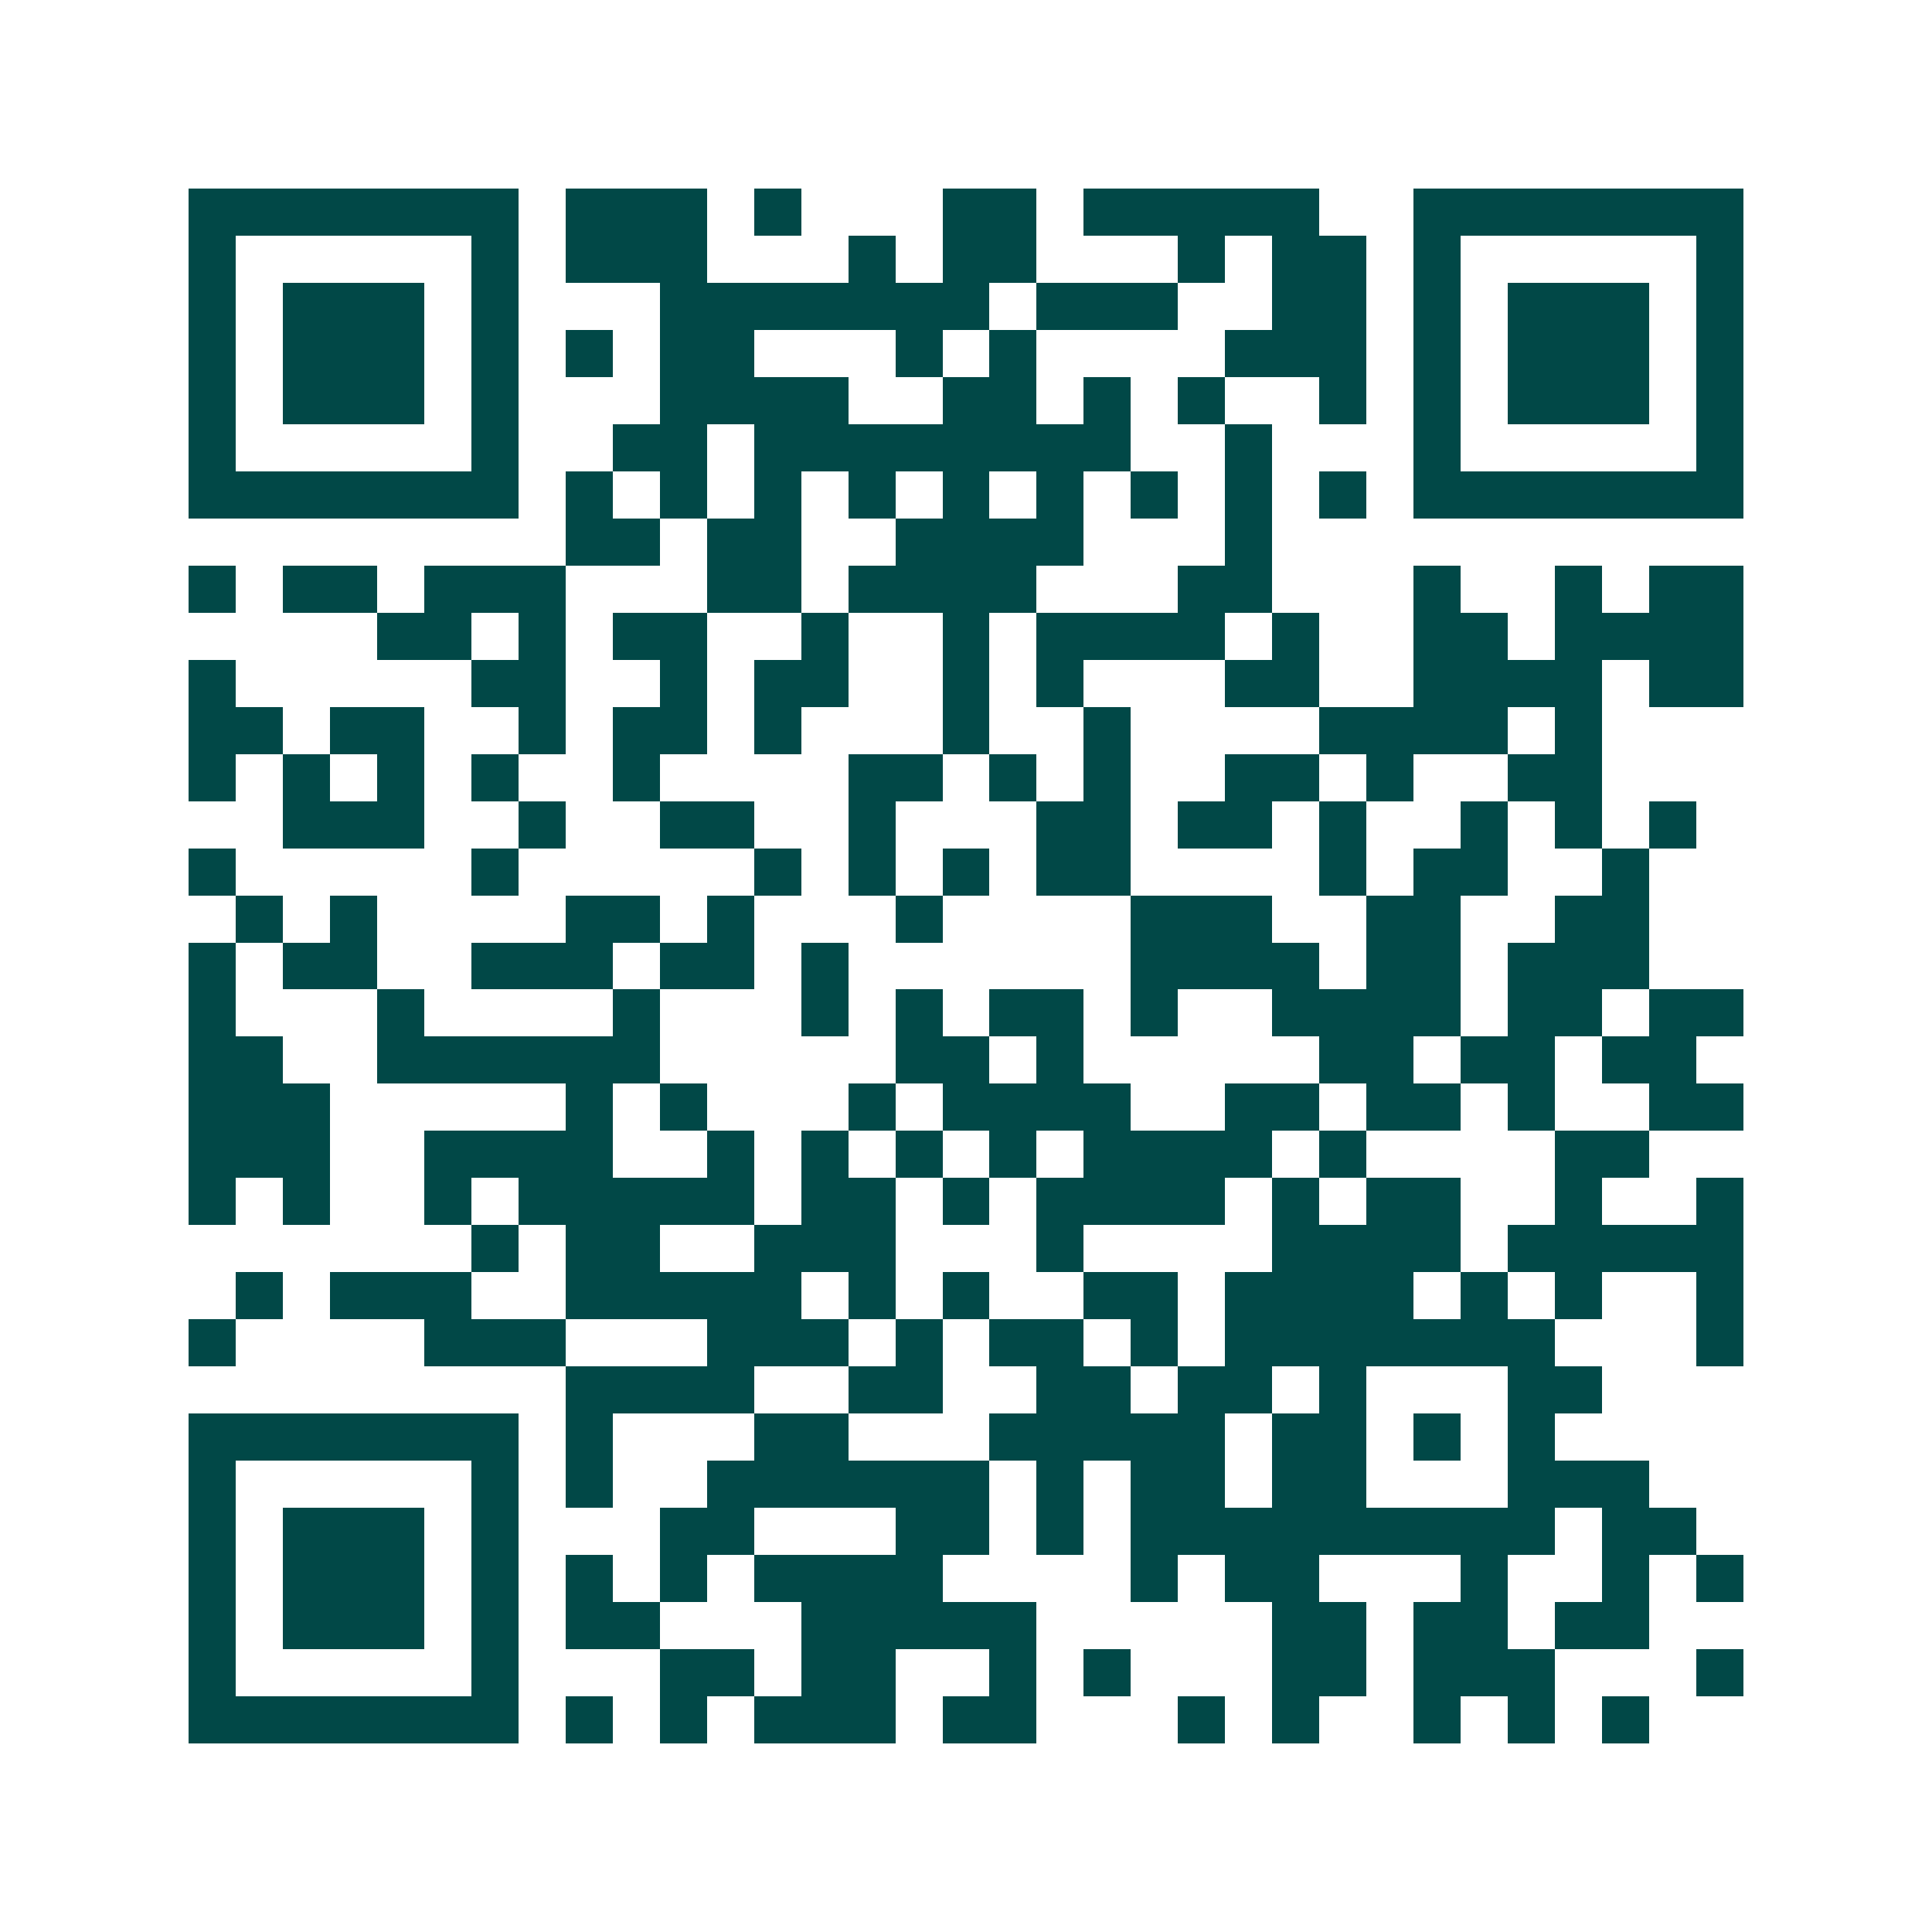 <svg xmlns="http://www.w3.org/2000/svg" width="200" height="200" viewBox="0 0 41 41" shape-rendering="crispEdges"><path fill="#ffffff" d="M0 0h41v41H0z"/><path stroke="#014847" d="M4 4.5h7m1 0h3m1 0h1m3 0h2m1 0h5m2 0h7M4 5.5h1m5 0h1m1 0h3m3 0h1m1 0h2m3 0h1m1 0h2m1 0h1m5 0h1M4 6.5h1m1 0h3m1 0h1m3 0h7m1 0h3m2 0h2m1 0h1m1 0h3m1 0h1M4 7.5h1m1 0h3m1 0h1m1 0h1m1 0h2m3 0h1m1 0h1m4 0h3m1 0h1m1 0h3m1 0h1M4 8.5h1m1 0h3m1 0h1m3 0h4m2 0h2m1 0h1m1 0h1m2 0h1m1 0h1m1 0h3m1 0h1M4 9.5h1m5 0h1m2 0h2m1 0h8m2 0h1m3 0h1m5 0h1M4 10.5h7m1 0h1m1 0h1m1 0h1m1 0h1m1 0h1m1 0h1m1 0h1m1 0h1m1 0h1m1 0h7M12 11.5h2m1 0h2m2 0h4m3 0h1M4 12.5h1m1 0h2m1 0h3m3 0h2m1 0h4m3 0h2m3 0h1m2 0h1m1 0h2M8 13.5h2m1 0h1m1 0h2m2 0h1m2 0h1m1 0h4m1 0h1m2 0h2m1 0h4M4 14.5h1m5 0h2m2 0h1m1 0h2m2 0h1m1 0h1m3 0h2m2 0h4m1 0h2M4 15.5h2m1 0h2m2 0h1m1 0h2m1 0h1m3 0h1m2 0h1m4 0h4m1 0h1M4 16.5h1m1 0h1m1 0h1m1 0h1m2 0h1m4 0h2m1 0h1m1 0h1m2 0h2m1 0h1m2 0h2M6 17.5h3m2 0h1m2 0h2m2 0h1m3 0h2m1 0h2m1 0h1m2 0h1m1 0h1m1 0h1M4 18.5h1m5 0h1m5 0h1m1 0h1m1 0h1m1 0h2m4 0h1m1 0h2m2 0h1M5 19.5h1m1 0h1m4 0h2m1 0h1m3 0h1m4 0h3m2 0h2m2 0h2M4 20.5h1m1 0h2m2 0h3m1 0h2m1 0h1m6 0h4m1 0h2m1 0h3M4 21.5h1m3 0h1m4 0h1m3 0h1m1 0h1m1 0h2m1 0h1m2 0h4m1 0h2m1 0h2M4 22.5h2m2 0h6m5 0h2m1 0h1m5 0h2m1 0h2m1 0h2M4 23.5h3m5 0h1m1 0h1m3 0h1m1 0h4m2 0h2m1 0h2m1 0h1m2 0h2M4 24.5h3m2 0h4m2 0h1m1 0h1m1 0h1m1 0h1m1 0h4m1 0h1m4 0h2M4 25.5h1m1 0h1m2 0h1m1 0h5m1 0h2m1 0h1m1 0h4m1 0h1m1 0h2m2 0h1m2 0h1M10 26.5h1m1 0h2m2 0h3m3 0h1m4 0h4m1 0h5M5 27.5h1m1 0h3m2 0h5m1 0h1m1 0h1m2 0h2m1 0h4m1 0h1m1 0h1m2 0h1M4 28.5h1m4 0h3m3 0h3m1 0h1m1 0h2m1 0h1m1 0h7m3 0h1M12 29.5h4m2 0h2m2 0h2m1 0h2m1 0h1m3 0h2M4 30.5h7m1 0h1m3 0h2m3 0h5m1 0h2m1 0h1m1 0h1M4 31.5h1m5 0h1m1 0h1m2 0h6m1 0h1m1 0h2m1 0h2m3 0h3M4 32.5h1m1 0h3m1 0h1m3 0h2m3 0h2m1 0h1m1 0h9m1 0h2M4 33.5h1m1 0h3m1 0h1m1 0h1m1 0h1m1 0h4m4 0h1m1 0h2m3 0h1m2 0h1m1 0h1M4 34.5h1m1 0h3m1 0h1m1 0h2m3 0h5m5 0h2m1 0h2m1 0h2M4 35.5h1m5 0h1m3 0h2m1 0h2m2 0h1m1 0h1m3 0h2m1 0h3m3 0h1M4 36.5h7m1 0h1m1 0h1m1 0h3m1 0h2m3 0h1m1 0h1m2 0h1m1 0h1m1 0h1"/></svg>
